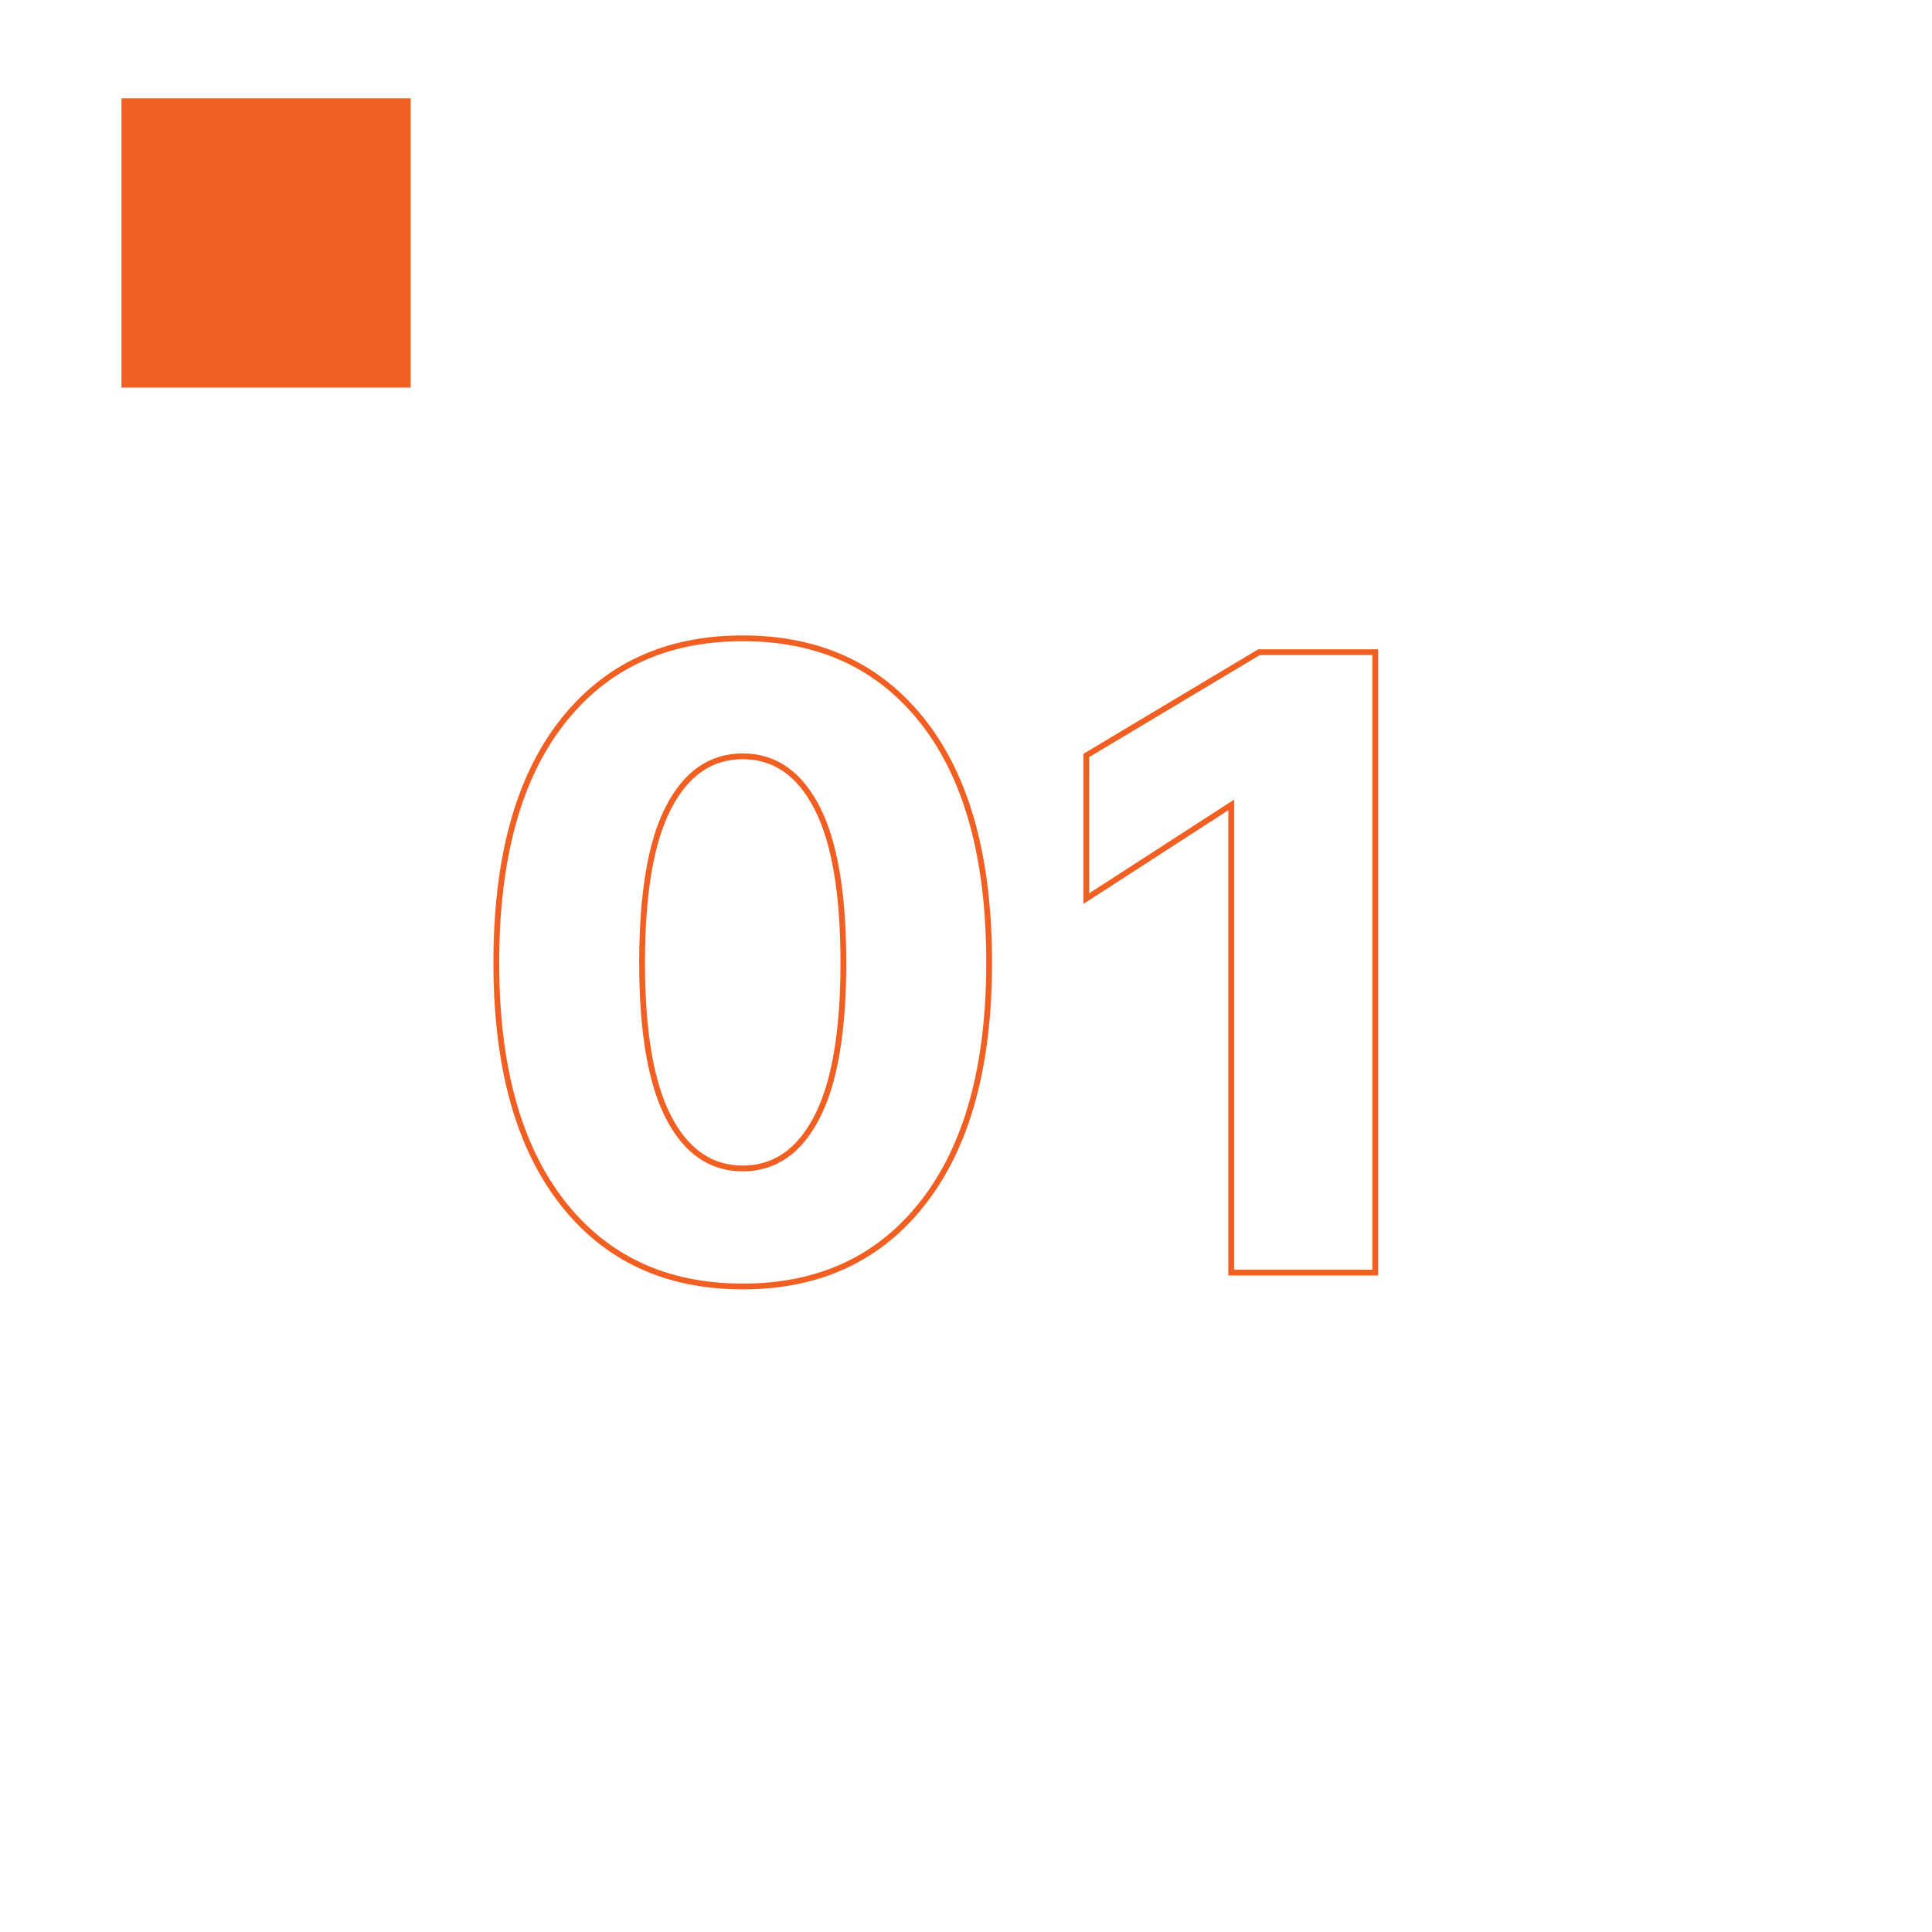 <svg xmlns="http://www.w3.org/2000/svg" xmlns:xlink="http://www.w3.org/1999/xlink" width="334" height="334" viewBox="0 0 334 334">
  <defs>
    <filter id="Rectangle_36846" x="0" y="0" width="334" height="334" filterUnits="userSpaceOnUse">
      <feOffset dy="4" input="SourceAlpha"/>
      <feGaussianBlur stdDeviation="15" result="blur"/>
      <feFlood flood-opacity="0.078"/>
      <feComposite operator="in" in2="blur"/>
      <feComposite in="SourceGraphic"/>
    </filter>
  </defs>
  <g id="DW_1" data-name="DW 1" transform="translate(21 16.73)">
    <g transform="matrix(1, 0, 0, 1, -21, -16.73)" filter="url(#Rectangle_36846)">
      <rect id="Rectangle_36846-2" data-name="Rectangle 36846" width="244" height="244" transform="translate(45 41)" fill="#fff"/>
    </g>
    <path id="Path_268281" data-name="Path 268281" d="M47.4,2.4q-19.95,0-31.275-14.625T4.8-53.55q0-27,11.325-41.55T47.4-109.65q19.95,0,31.275,14.55T90-53.55q0,26.7-11.325,41.325T47.4,2.4Zm0-20.4q8.25,0,12.825-8.85T64.8-53.55q0-18-4.575-26.85T47.4-89.25q-8.25,0-12.825,8.85T30-53.55q0,17.85,4.575,26.7T47.4-18Zm89.25-89.25h20.1V0h-24.9V-80.85L106.8-64.65V-89.4Z" transform="translate(60 203.27)" fill="none" stroke="#f16022" stroke-width="1"/>
    <rect id="Rectangle_36855" data-name="Rectangle 36855" width="50" height="50" transform="translate(0 0.27)" fill="#f16023"/>
  </g>
</svg>

